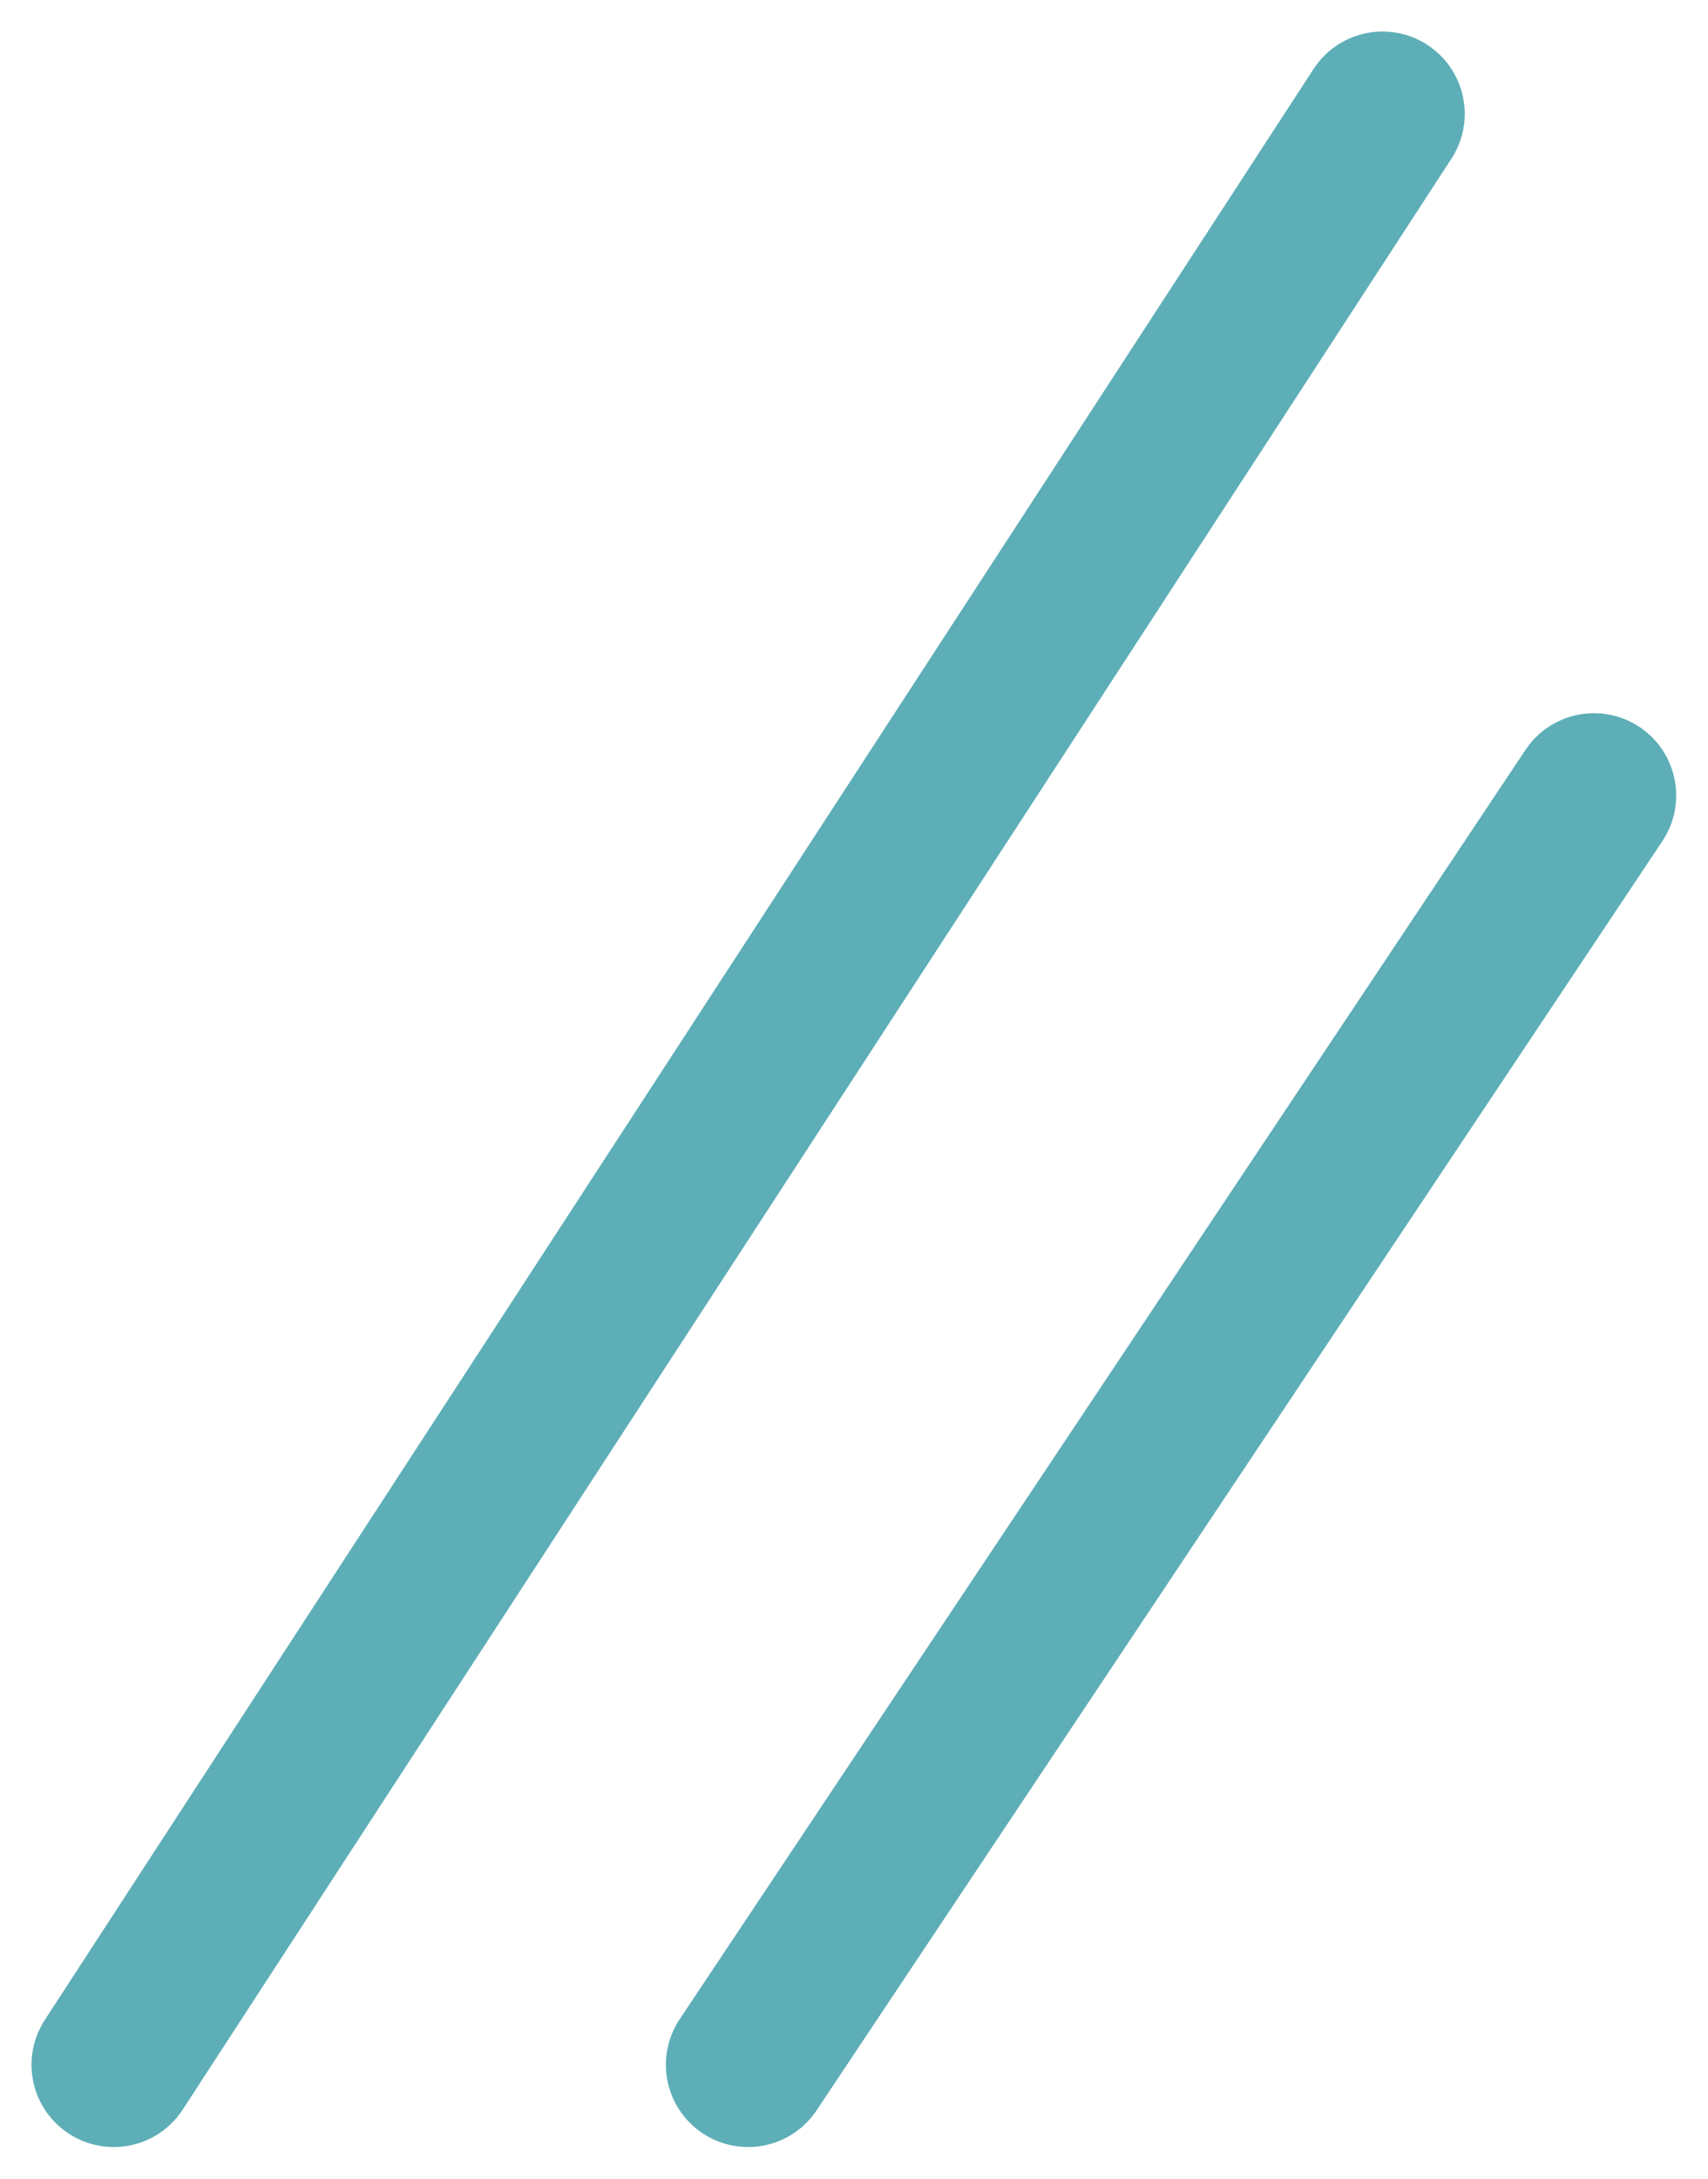 <svg xmlns="http://www.w3.org/2000/svg" width="72.696" height="92.696" viewBox="0 0 72.696 92.696"><g transform="translate(-1690.658 -4572.658)"><line y1="83" x2="54" transform="translate(1695.5 4577.5)" fill="none" stroke="#5daeb7" stroke-linecap="round" stroke-width="7"/><line y1="54" x2="36" transform="translate(1722.5 4606.5)" fill="none" stroke="#5daeb7" stroke-linecap="round" stroke-width="7"/></g></svg>